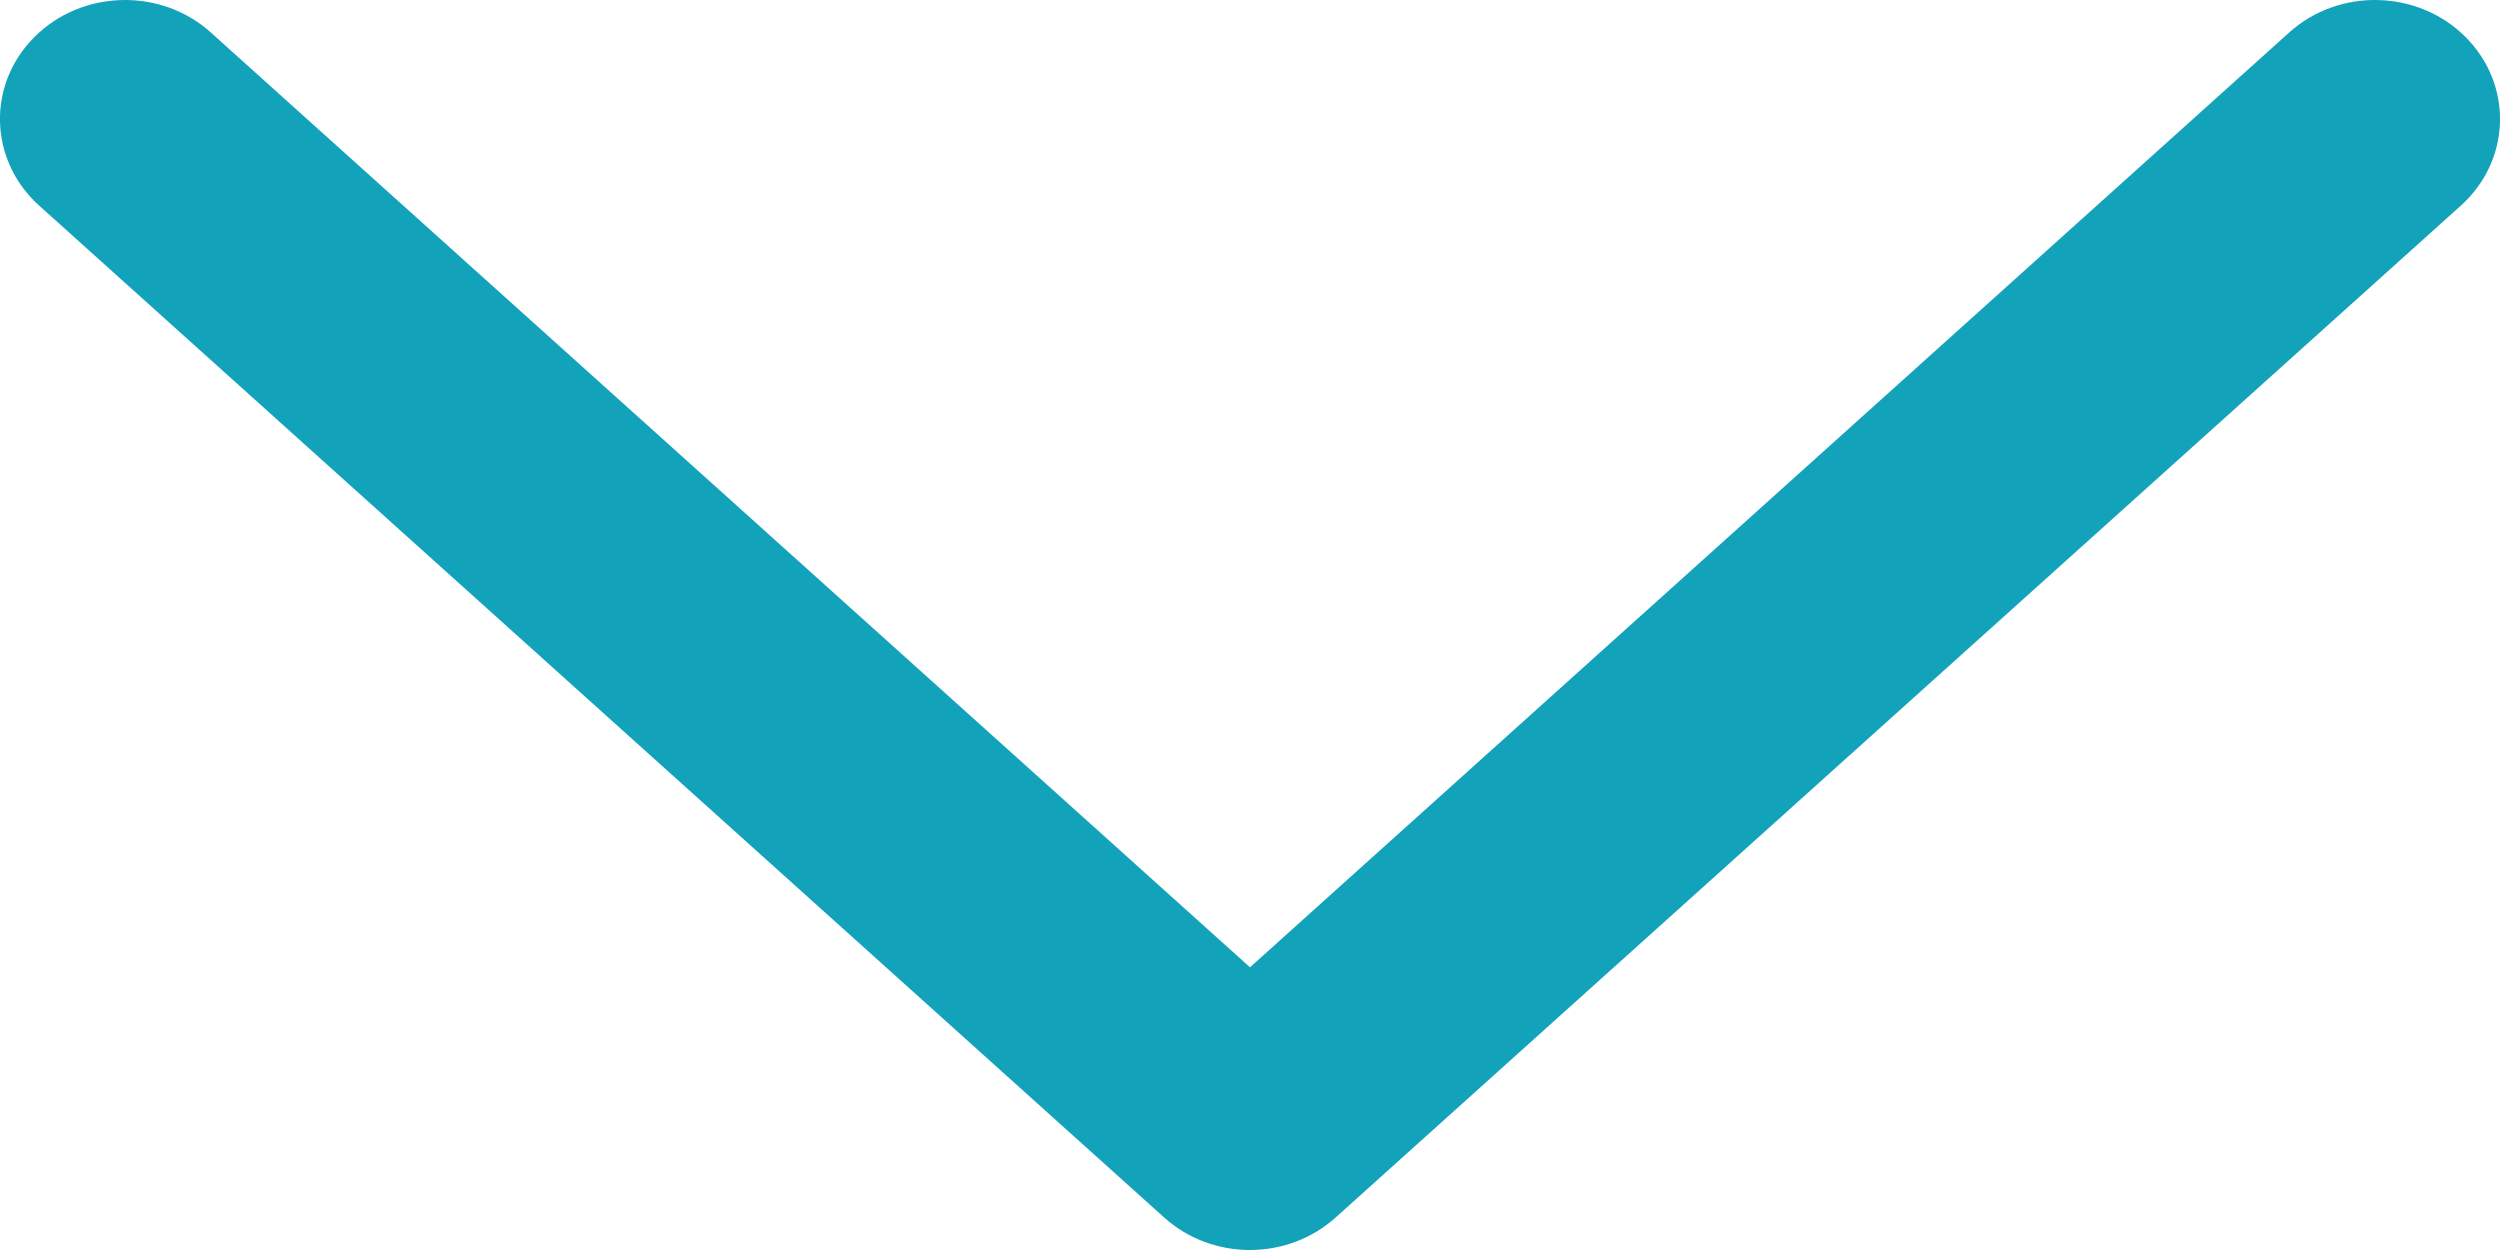 <svg
  width="12"
  height="6"
  viewBox="0 0 12 6"
  fill="none"
  xmlns="http://www.w3.org/2000/svg"
>
<path
    d="M1.012 0.156C0.771 -0.061 0.391 -0.05 0.164 0.179C-0.064 0.408 -0.053 0.77 0.188 0.987L5.588 5.844C5.819 6.052 6.18 6.052 6.411 5.844L11.812 0.987C12.053 0.77 12.064 0.409 11.836 0.179C11.609 -0.05 11.229 -0.061 10.988 0.156L6 4.643L1.012 0.156Z"
    fill="#12A3BA"
  />
</svg>
